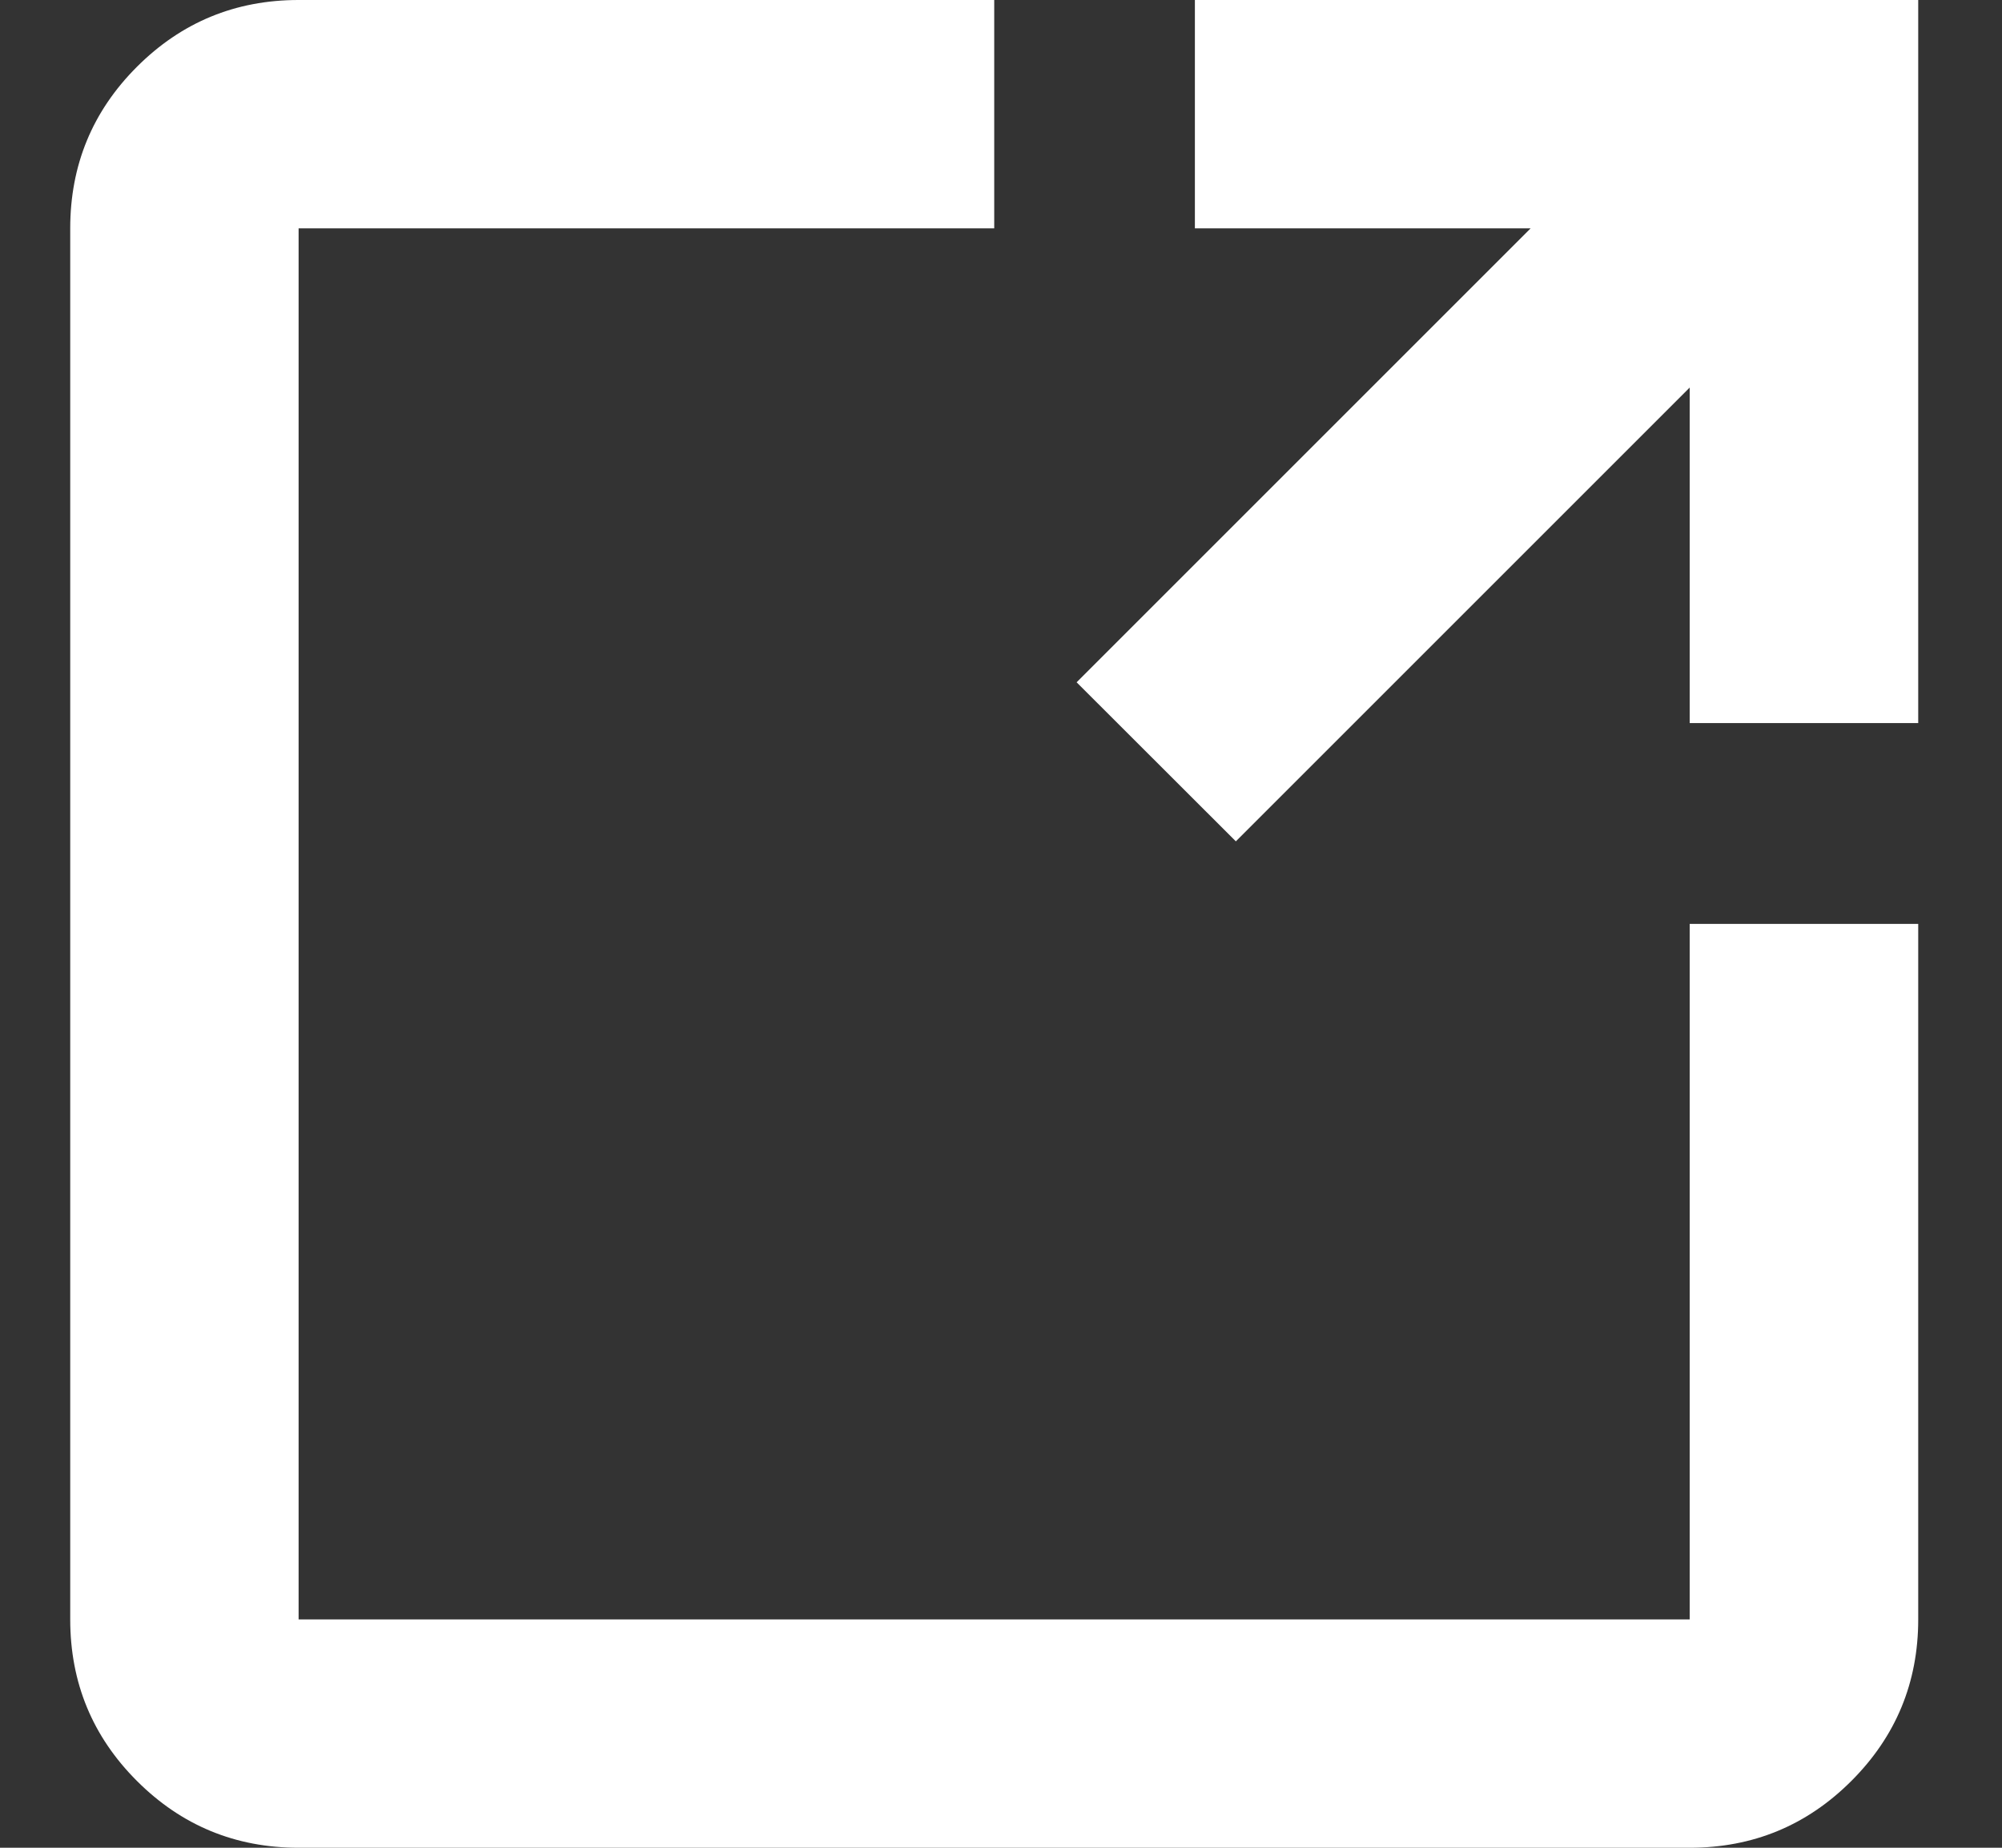 <svg width="13" height="12" viewBox="0 0 13 12" fill="none" xmlns="http://www.w3.org/2000/svg">
<rect x="0" y="0" width="13" height="12" fill="#333333" stroke="none"/>
<path d="M1.939 12C1.528 12 1.178 11.855 0.889 11.566C0.6 11.277 0.456 10.927 0.456 10.517V1.483C0.456 1.073 0.6 0.723 0.889 0.434C1.178 0.145 1.528 0 1.939 0H6.456V1.483H1.939V10.517H10.972V6H12.456V10.517C12.456 10.927 12.311 11.277 12.022 11.566C11.733 11.855 11.383 12 10.972 12H1.939ZM6.991 4.431L9.939 1.483H7.759V0H12.456V4.696H10.972V2.517L8.025 5.464L6.991 4.431Z" fill="white"/>
</svg>
